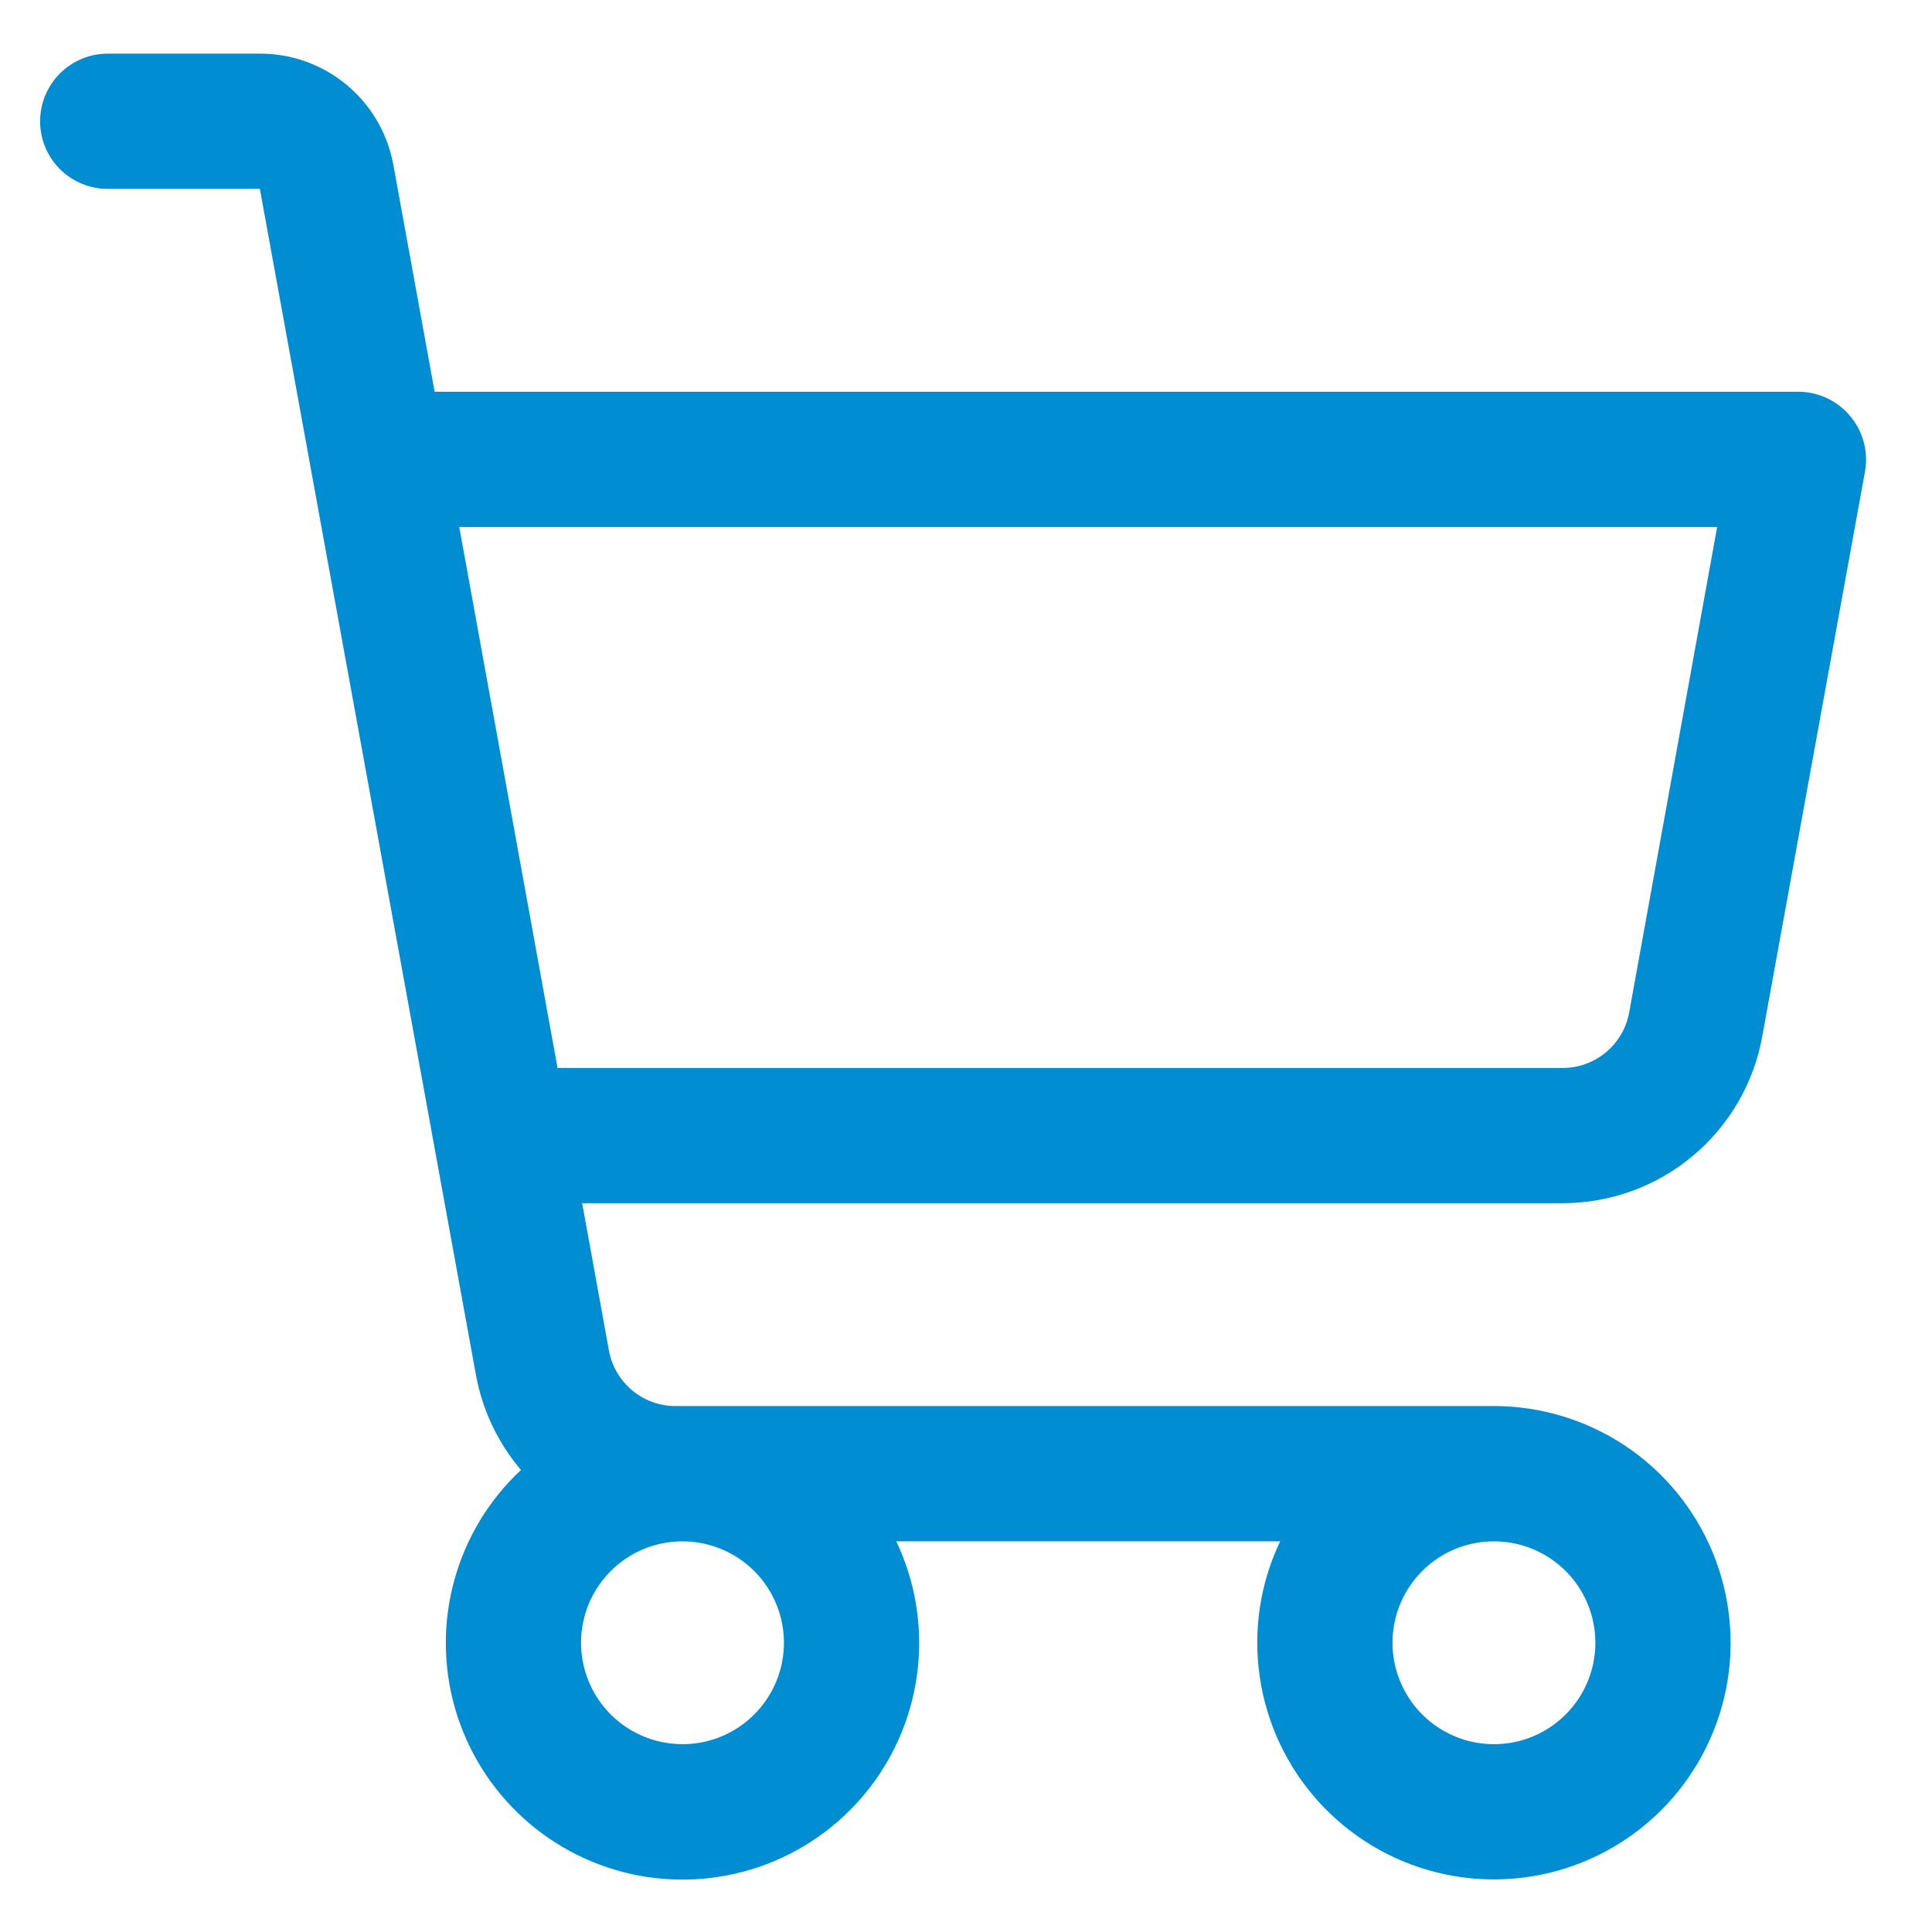 <svg width="34" height="34" viewBox="0 0 34 34" fill="none" xmlns="http://www.w3.org/2000/svg">
<path d="M32.559 7.321C32.447 7.188 32.308 7.08 32.15 7.006C31.992 6.933 31.82 6.894 31.646 6.894H7.649L6.922 2.899C6.822 2.351 6.533 1.855 6.105 1.497C5.678 1.14 5.138 0.944 4.581 0.944H1.896C1.58 0.944 1.277 1.07 1.054 1.293C0.831 1.516 0.706 1.819 0.706 2.134C0.706 2.45 0.831 2.753 1.054 2.976C1.277 3.199 1.58 3.324 1.896 3.324H4.573L8.375 24.193C8.487 24.811 8.761 25.39 9.168 25.869C8.606 26.394 8.2 27.065 7.996 27.806C7.791 28.548 7.796 29.332 8.01 30.071C8.224 30.81 8.638 31.475 9.207 31.993C9.776 32.511 10.477 32.861 11.233 33.005C11.989 33.148 12.77 33.08 13.489 32.807C14.208 32.534 14.838 32.067 15.308 31.458C15.778 30.849 16.07 30.122 16.152 29.357C16.234 28.592 16.103 27.819 15.773 27.125H22.529C22.263 27.682 22.125 28.292 22.126 28.91C22.126 29.733 22.37 30.538 22.828 31.224C23.285 31.908 23.936 32.442 24.697 32.758C25.458 33.073 26.295 33.155 27.103 32.995C27.911 32.834 28.653 32.437 29.236 31.855C29.818 31.272 30.215 30.53 30.376 29.722C30.536 28.914 30.454 28.077 30.139 27.316C29.823 26.555 29.29 25.904 28.605 25.446C27.92 24.989 27.114 24.744 26.291 24.744H11.887C11.608 24.744 11.339 24.647 11.125 24.468C10.911 24.289 10.766 24.041 10.716 23.767L10.245 21.174H27.5C28.336 21.174 29.146 20.881 29.787 20.345C30.429 19.809 30.863 19.065 31.012 18.243L32.821 8.297C32.852 8.125 32.844 7.949 32.799 7.78C32.754 7.611 32.672 7.455 32.559 7.321ZM13.796 28.91C13.796 29.263 13.691 29.608 13.495 29.901C13.299 30.195 13.02 30.424 12.694 30.559C12.368 30.694 12.009 30.729 11.662 30.66C11.316 30.591 10.998 30.421 10.748 30.172C10.499 29.922 10.329 29.604 10.26 29.258C10.191 28.912 10.226 28.553 10.361 28.226C10.497 27.9 10.725 27.622 11.019 27.425C11.312 27.229 11.658 27.125 12.011 27.125C12.484 27.125 12.938 27.313 13.273 27.647C13.608 27.982 13.796 28.436 13.796 28.91ZM28.076 28.91C28.076 29.263 27.971 29.608 27.775 29.901C27.579 30.195 27.3 30.424 26.974 30.559C26.648 30.694 26.289 30.729 25.942 30.66C25.596 30.591 25.278 30.421 25.029 30.172C24.779 29.922 24.609 29.604 24.54 29.258C24.471 28.912 24.506 28.553 24.642 28.226C24.777 27.9 25.006 27.622 25.299 27.425C25.593 27.229 25.938 27.125 26.291 27.125C26.764 27.125 27.218 27.313 27.553 27.647C27.888 27.982 28.076 28.436 28.076 28.91ZM28.671 17.817C28.621 18.092 28.476 18.341 28.261 18.519C28.046 18.698 27.775 18.796 27.496 18.794H9.812L8.082 9.274H30.219L28.671 17.817Z" fill="#008DD2"/>
</svg>
